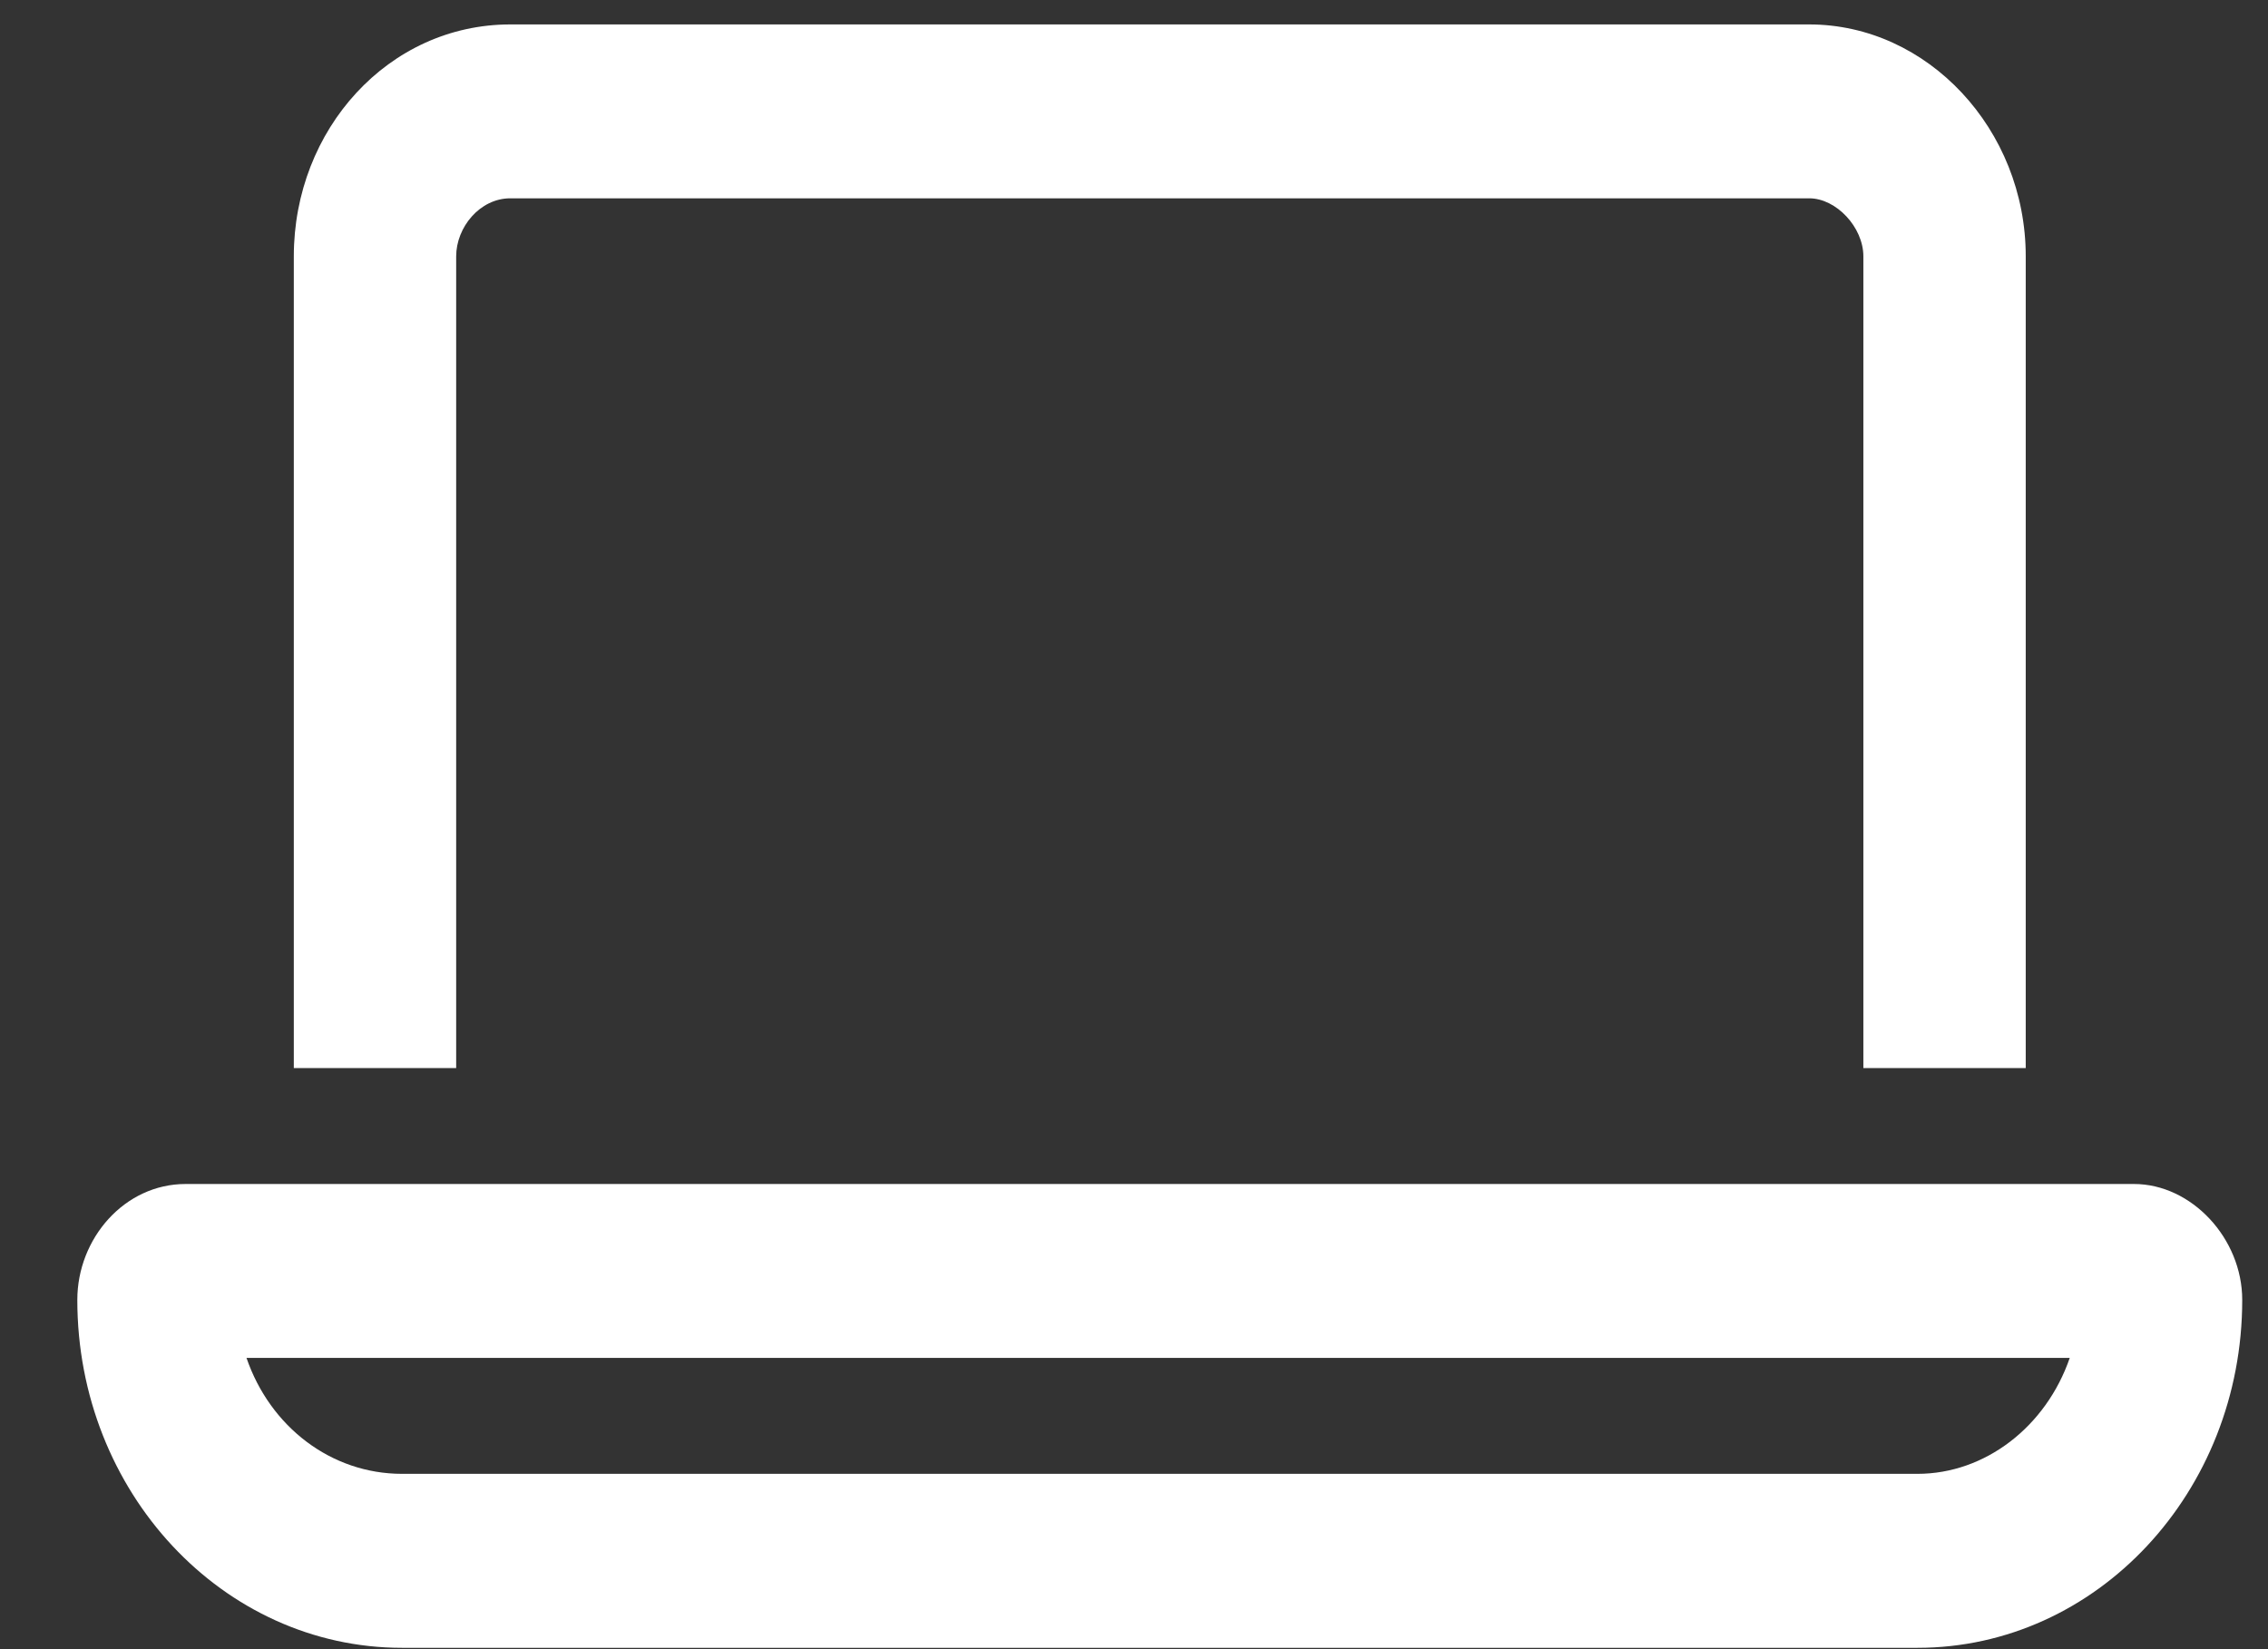 <svg width="22" height="16" viewBox="0 0 22 16" fill="none" xmlns="http://www.w3.org/2000/svg">
<rect x="0" y="0" width="22" height="16" fill="#333333" stroke="none"/>
<path d="M17.55 1.924H4.95C4.655 1.924 4.425 2.205 4.425 2.487V10.362H2.85V2.487C2.85 1.256 3.769 0.237 4.95 0.237H17.55C18.698 0.237 19.65 1.256 19.65 2.487V10.362H18.075V2.487C18.075 2.205 17.812 1.924 17.55 1.924ZM3.9 14.299H18.6C19.256 14.299 19.847 13.842 20.077 13.174H2.391C2.62 13.842 3.211 14.299 3.9 14.299ZM0.75 12.612C0.75 12.014 1.209 11.487 1.8 11.487H20.7C21.258 11.487 21.75 12.014 21.75 12.612C21.75 14.475 20.339 15.987 18.6 15.987H3.9C2.161 15.987 0.75 14.475 0.75 12.612Z" fill="white"/>
</svg>
